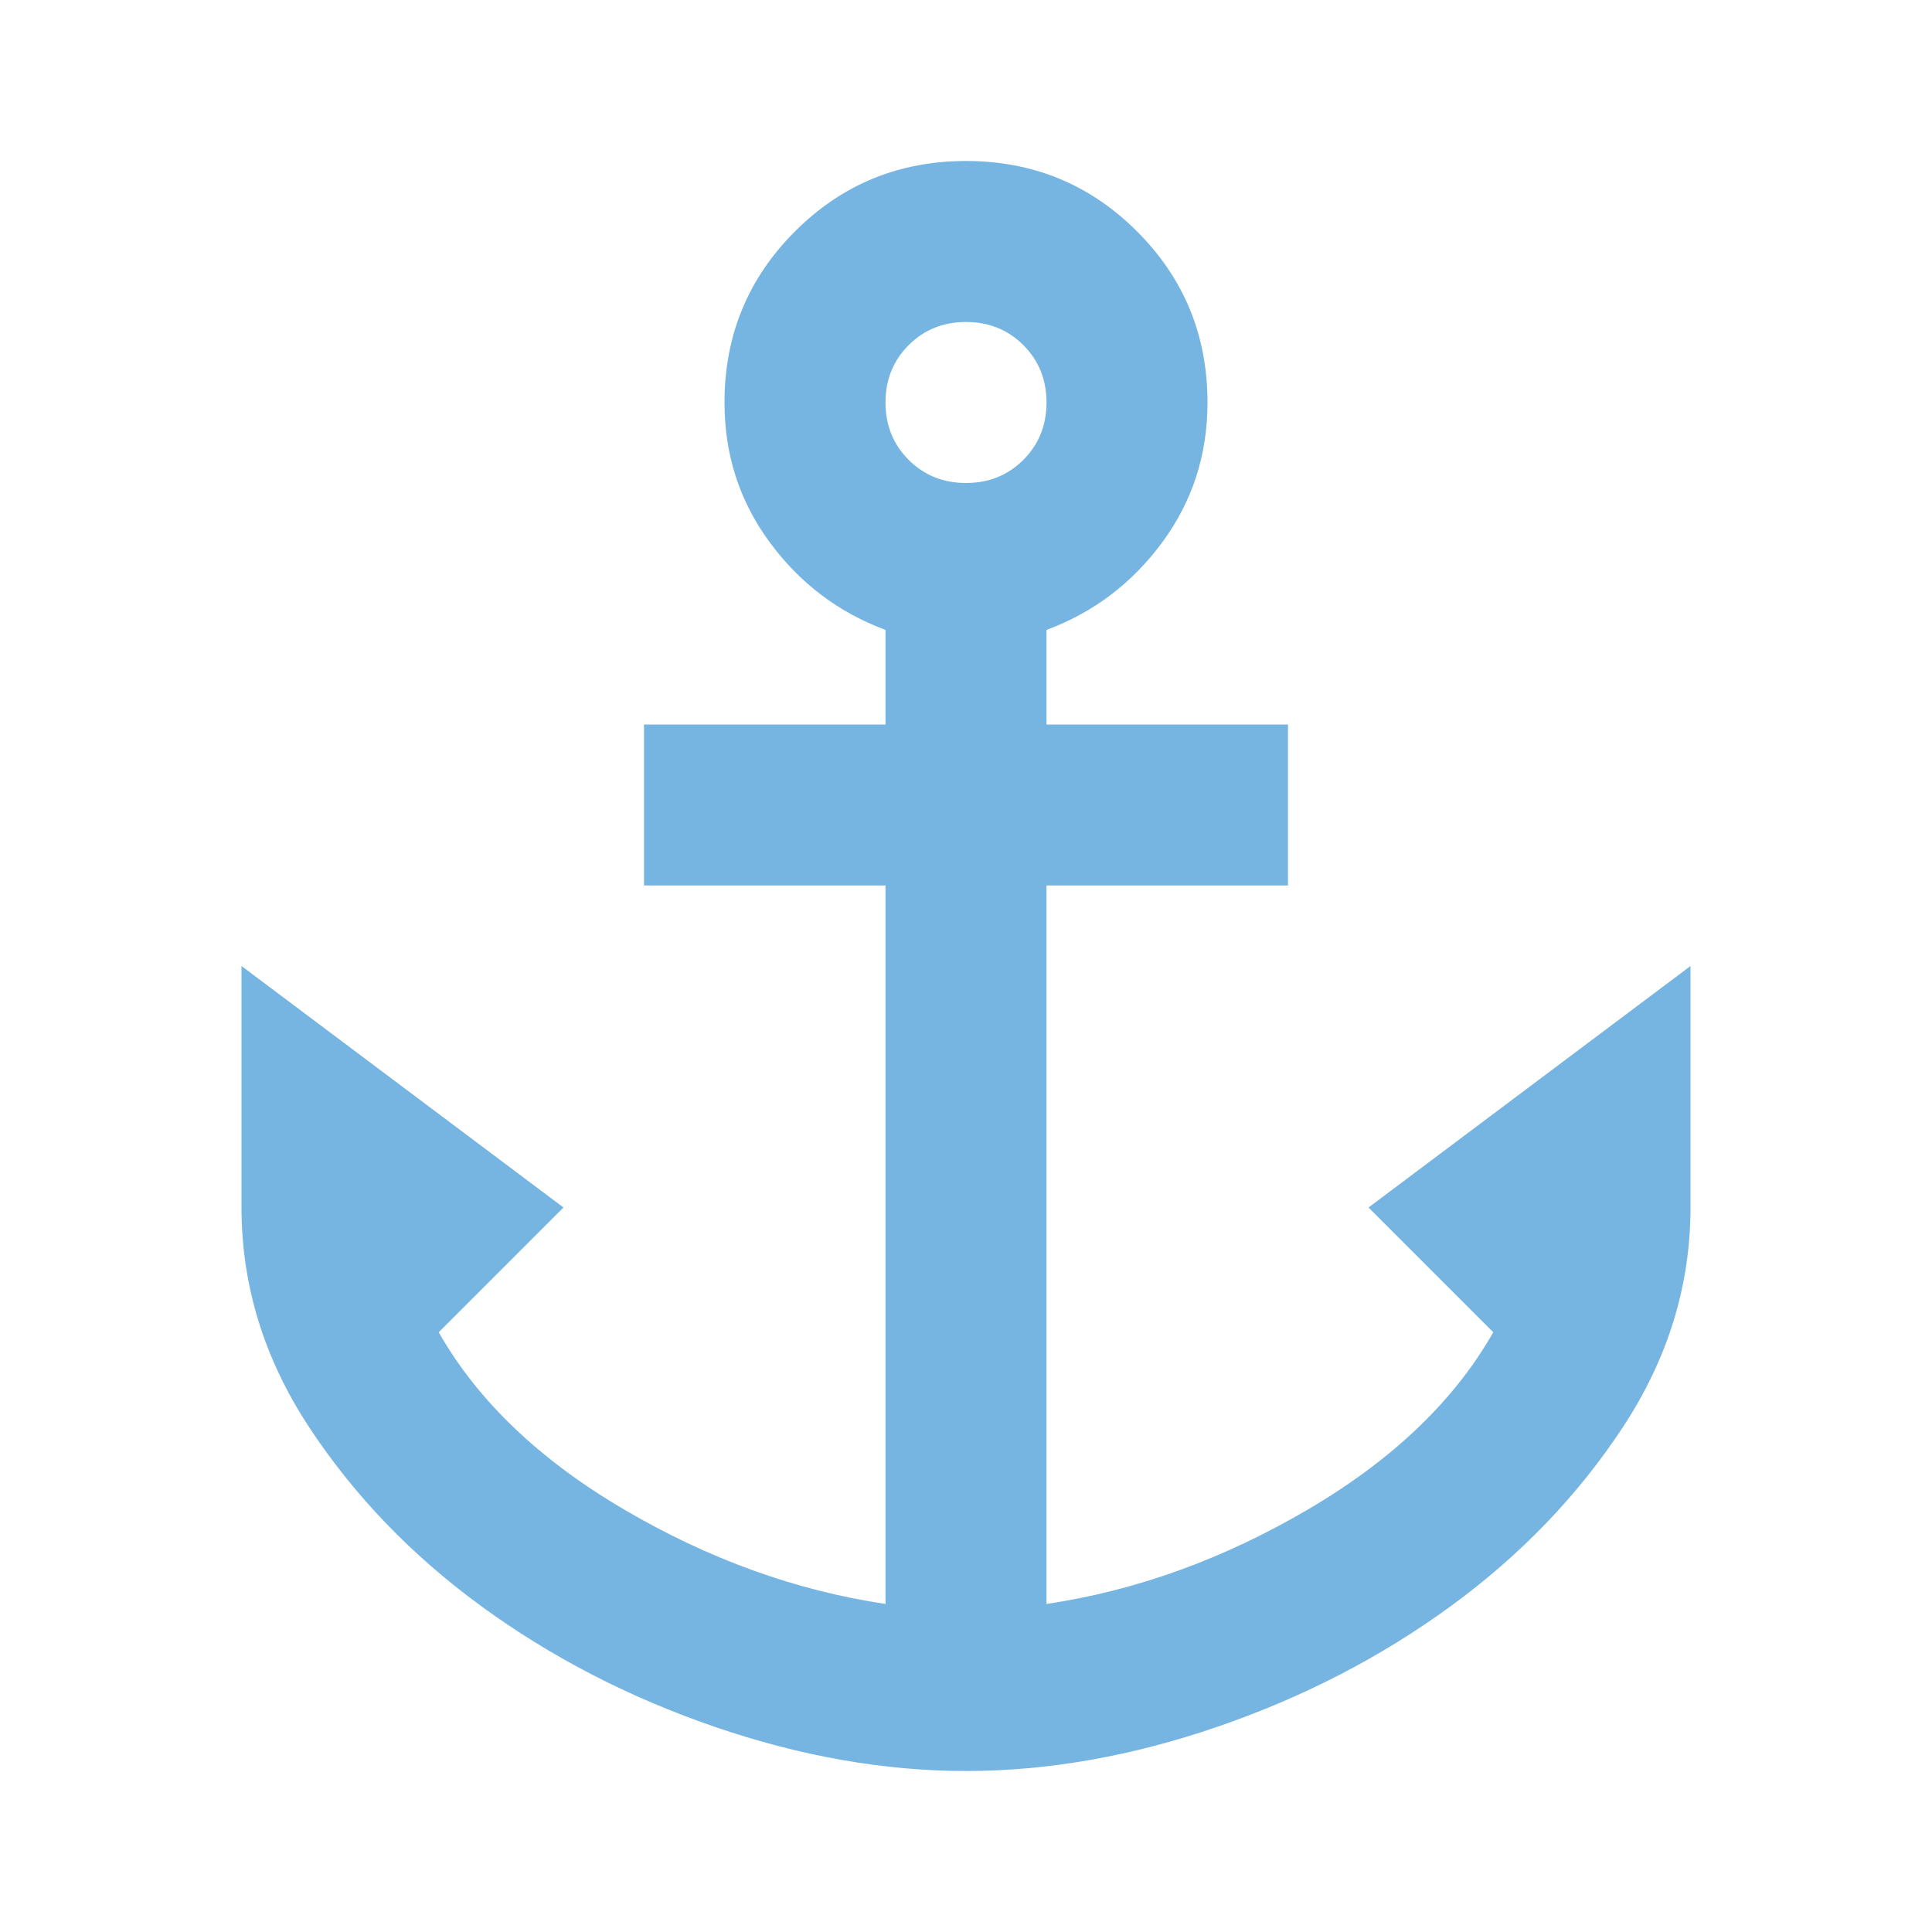 <svg xmlns="http://www.w3.org/2000/svg" height="24px" viewBox="0 -960 960 960" width="24px" fill="#76b5e1"><path d="M480-80q-61 0-125-22t-116-60q-52-38-85.5-89T120-360v-120l160 120-62 62q29 51 92 88t130 47v-357H320v-80h120v-47q-35-13-57.5-43.5T360-760q0-50 35-85t85-35q50 0 85 35t35 85q0 39-22.5 69.5T520-647v47h120v80H520v357q67-10 130-47t92-88l-62-62 160-120v120q0 58-33.5 109T721-162q-52 38-116 60T480-80Zm0-640q17 0 28.5-11.5T520-760q0-17-11.5-28.5T480-800q-17 0-28.5 11.5T440-760q0 17 11.5 28.5T480-720Z"/></svg>